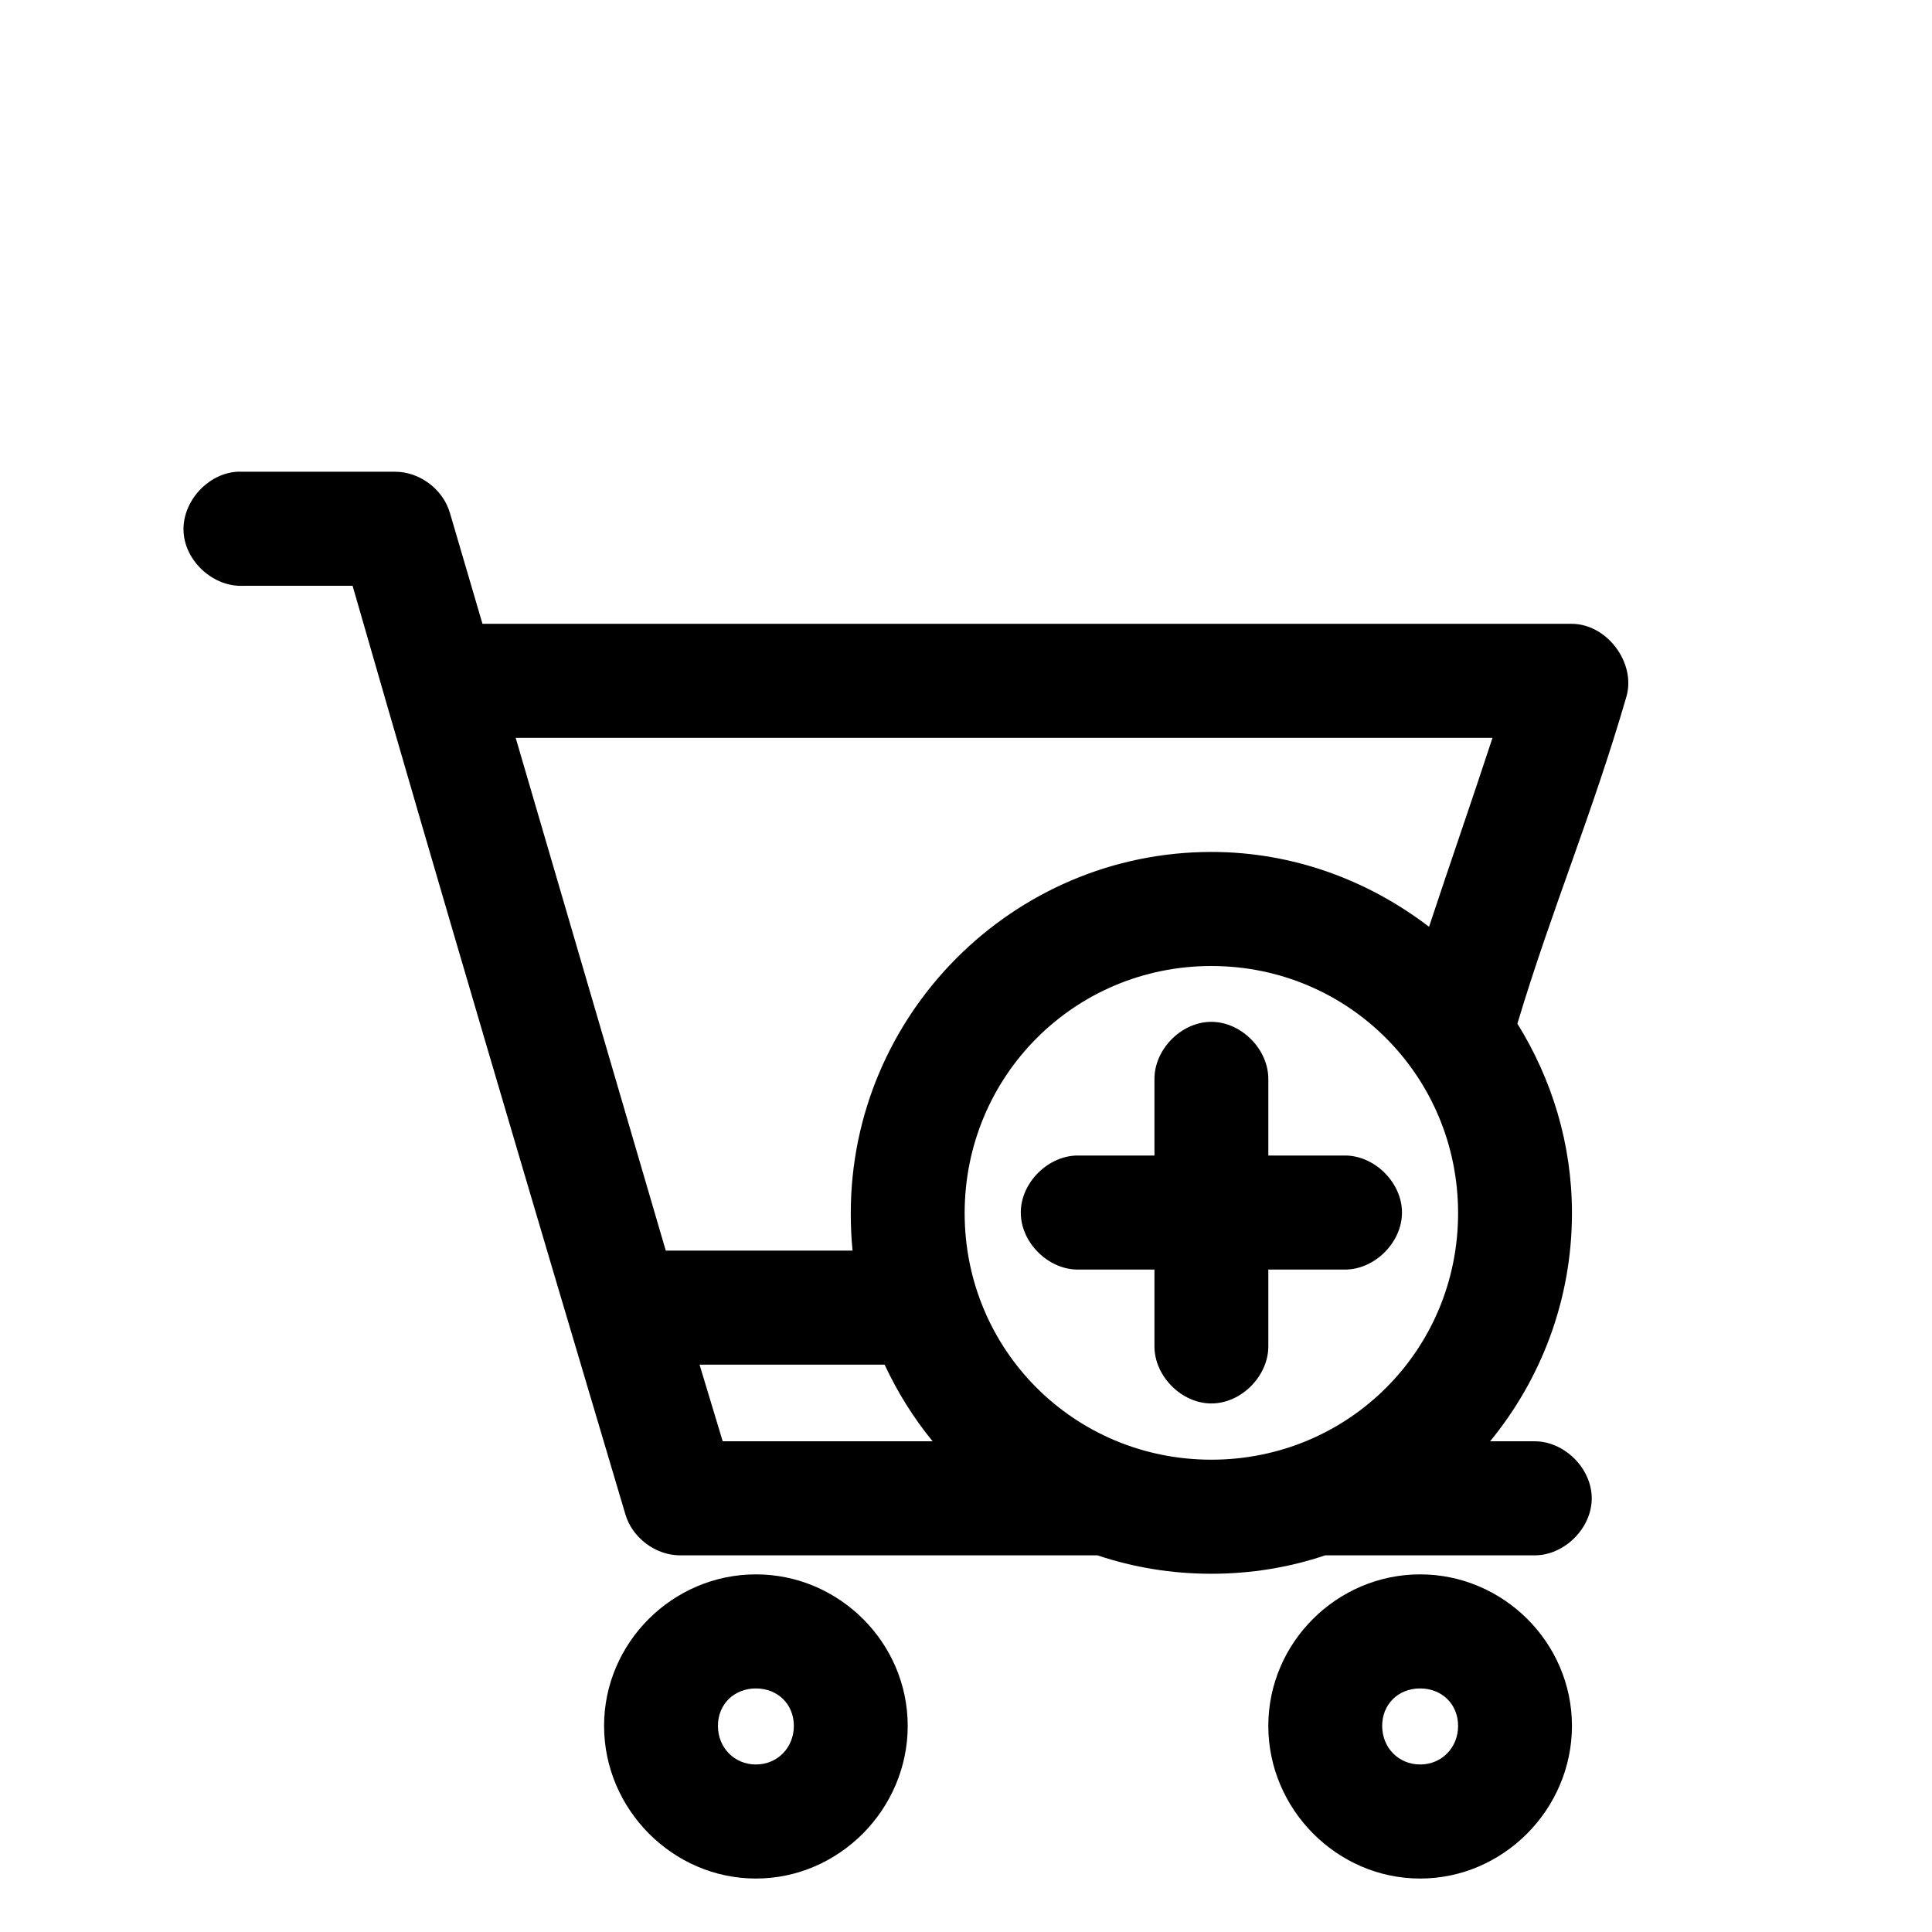 <?xml version="1.0" encoding="UTF-8"?>
<!-- Uploaded to: ICON Repo, www.svgrepo.com, Generator: ICON Repo Mixer Tools -->
<svg fill="#000000" width="800px" height="800px" version="1.1" viewBox="144 144 512 512" xmlns="http://www.w3.org/2000/svg">
 <path d="m206.95 269.01c-7.902 0.41-14.715 7.988-14.305 15.902 0.41 7.914 7.977 14.742 15.875 14.328h28.918c23.645 82.223 47.949 164.25 72.297 246.08 1.816 6.211 8 10.855 14.461 10.863h110.65c9.516 3.191 19.617 4.879 30.176 4.879 10.559 0 20.664-1.688 30.176-4.879h55.324c7.973 0.109 15.305-7.129 15.305-15.113s-7.332-15.227-15.305-15.113h-11.629c13.523-16.488 21.691-37.539 21.691-60.457 0-18.434-5.363-35.578-14.461-50.223 9.066-30.234 19.867-55.504 28.918-86.75 2.508-8.926-5.203-19.168-14.461-19.207h-288.72l-8.645-29.441c-1.816-6.211-8-10.855-14.461-10.863h-41.809zm73.715 70.535h258.86c-5.809 17.707-11.145 32.926-16.816 50.066-16.074-12.297-35.996-19.836-57.684-19.836-52.594 0-95.559 43.055-95.559 95.723 0 3.344 0.133 6.66 0.473 9.918h-49.508zm184.36 60.457c36.293 0 65.383 29.172 65.383 65.496 0 36.32-29.09 65.336-65.383 65.336-36.293 0-65.383-29.016-65.383-65.336 0-36.32 29.09-65.496 65.383-65.496zm-0.156 14.801c-7.898 0.082-15.012 7.359-14.93 15.27v20.152h-20.117c-7.973-0.109-15.305 7.129-15.305 15.113 0 7.984 7.332 15.227 15.305 15.113h20.117v20.152c-0.113 7.984 7.117 15.328 15.09 15.328s15.199-7.344 15.09-15.328v-20.152h20.117c7.973 0.109 15.305-7.129 15.305-15.113 0-7.984-7.332-15.227-15.305-15.113h-20.117v-20.152c0.082-8.02-7.242-15.355-15.246-15.27zm-135.48 90.844h49.039c3.41 7.312 7.668 14.137 12.73 20.309h-55.637zm14.93 55.578c-22.016 0-40.234 18.062-40.234 40.148 0 22.086 18.184 40.461 40.234 40.461 22.051 0 40.234-18.379 40.234-40.461 0-22.086-18.219-40.148-40.234-40.148zm176.03 0c-22.016 0-40.234 18.062-40.234 40.148 0 22.086 18.184 40.461 40.234 40.461 22.051 0 40.234-18.375 40.234-40.461 0-22.086-18.219-40.148-40.234-40.148zm-176.03 30.23c5.762 0 10.059 4.156 10.059 9.918 0 5.762-4.332 10.234-10.059 10.234-5.727 0-10.059-4.473-10.059-10.234 0-5.766 4.301-9.918 10.059-9.918zm176.03 0c5.762 0 10.059 4.156 10.059 9.918 0 5.766-4.332 10.234-10.059 10.234-5.727 0-10.059-4.469-10.059-10.234 0-5.762 4.301-9.918 10.059-9.918z"/>
</svg>